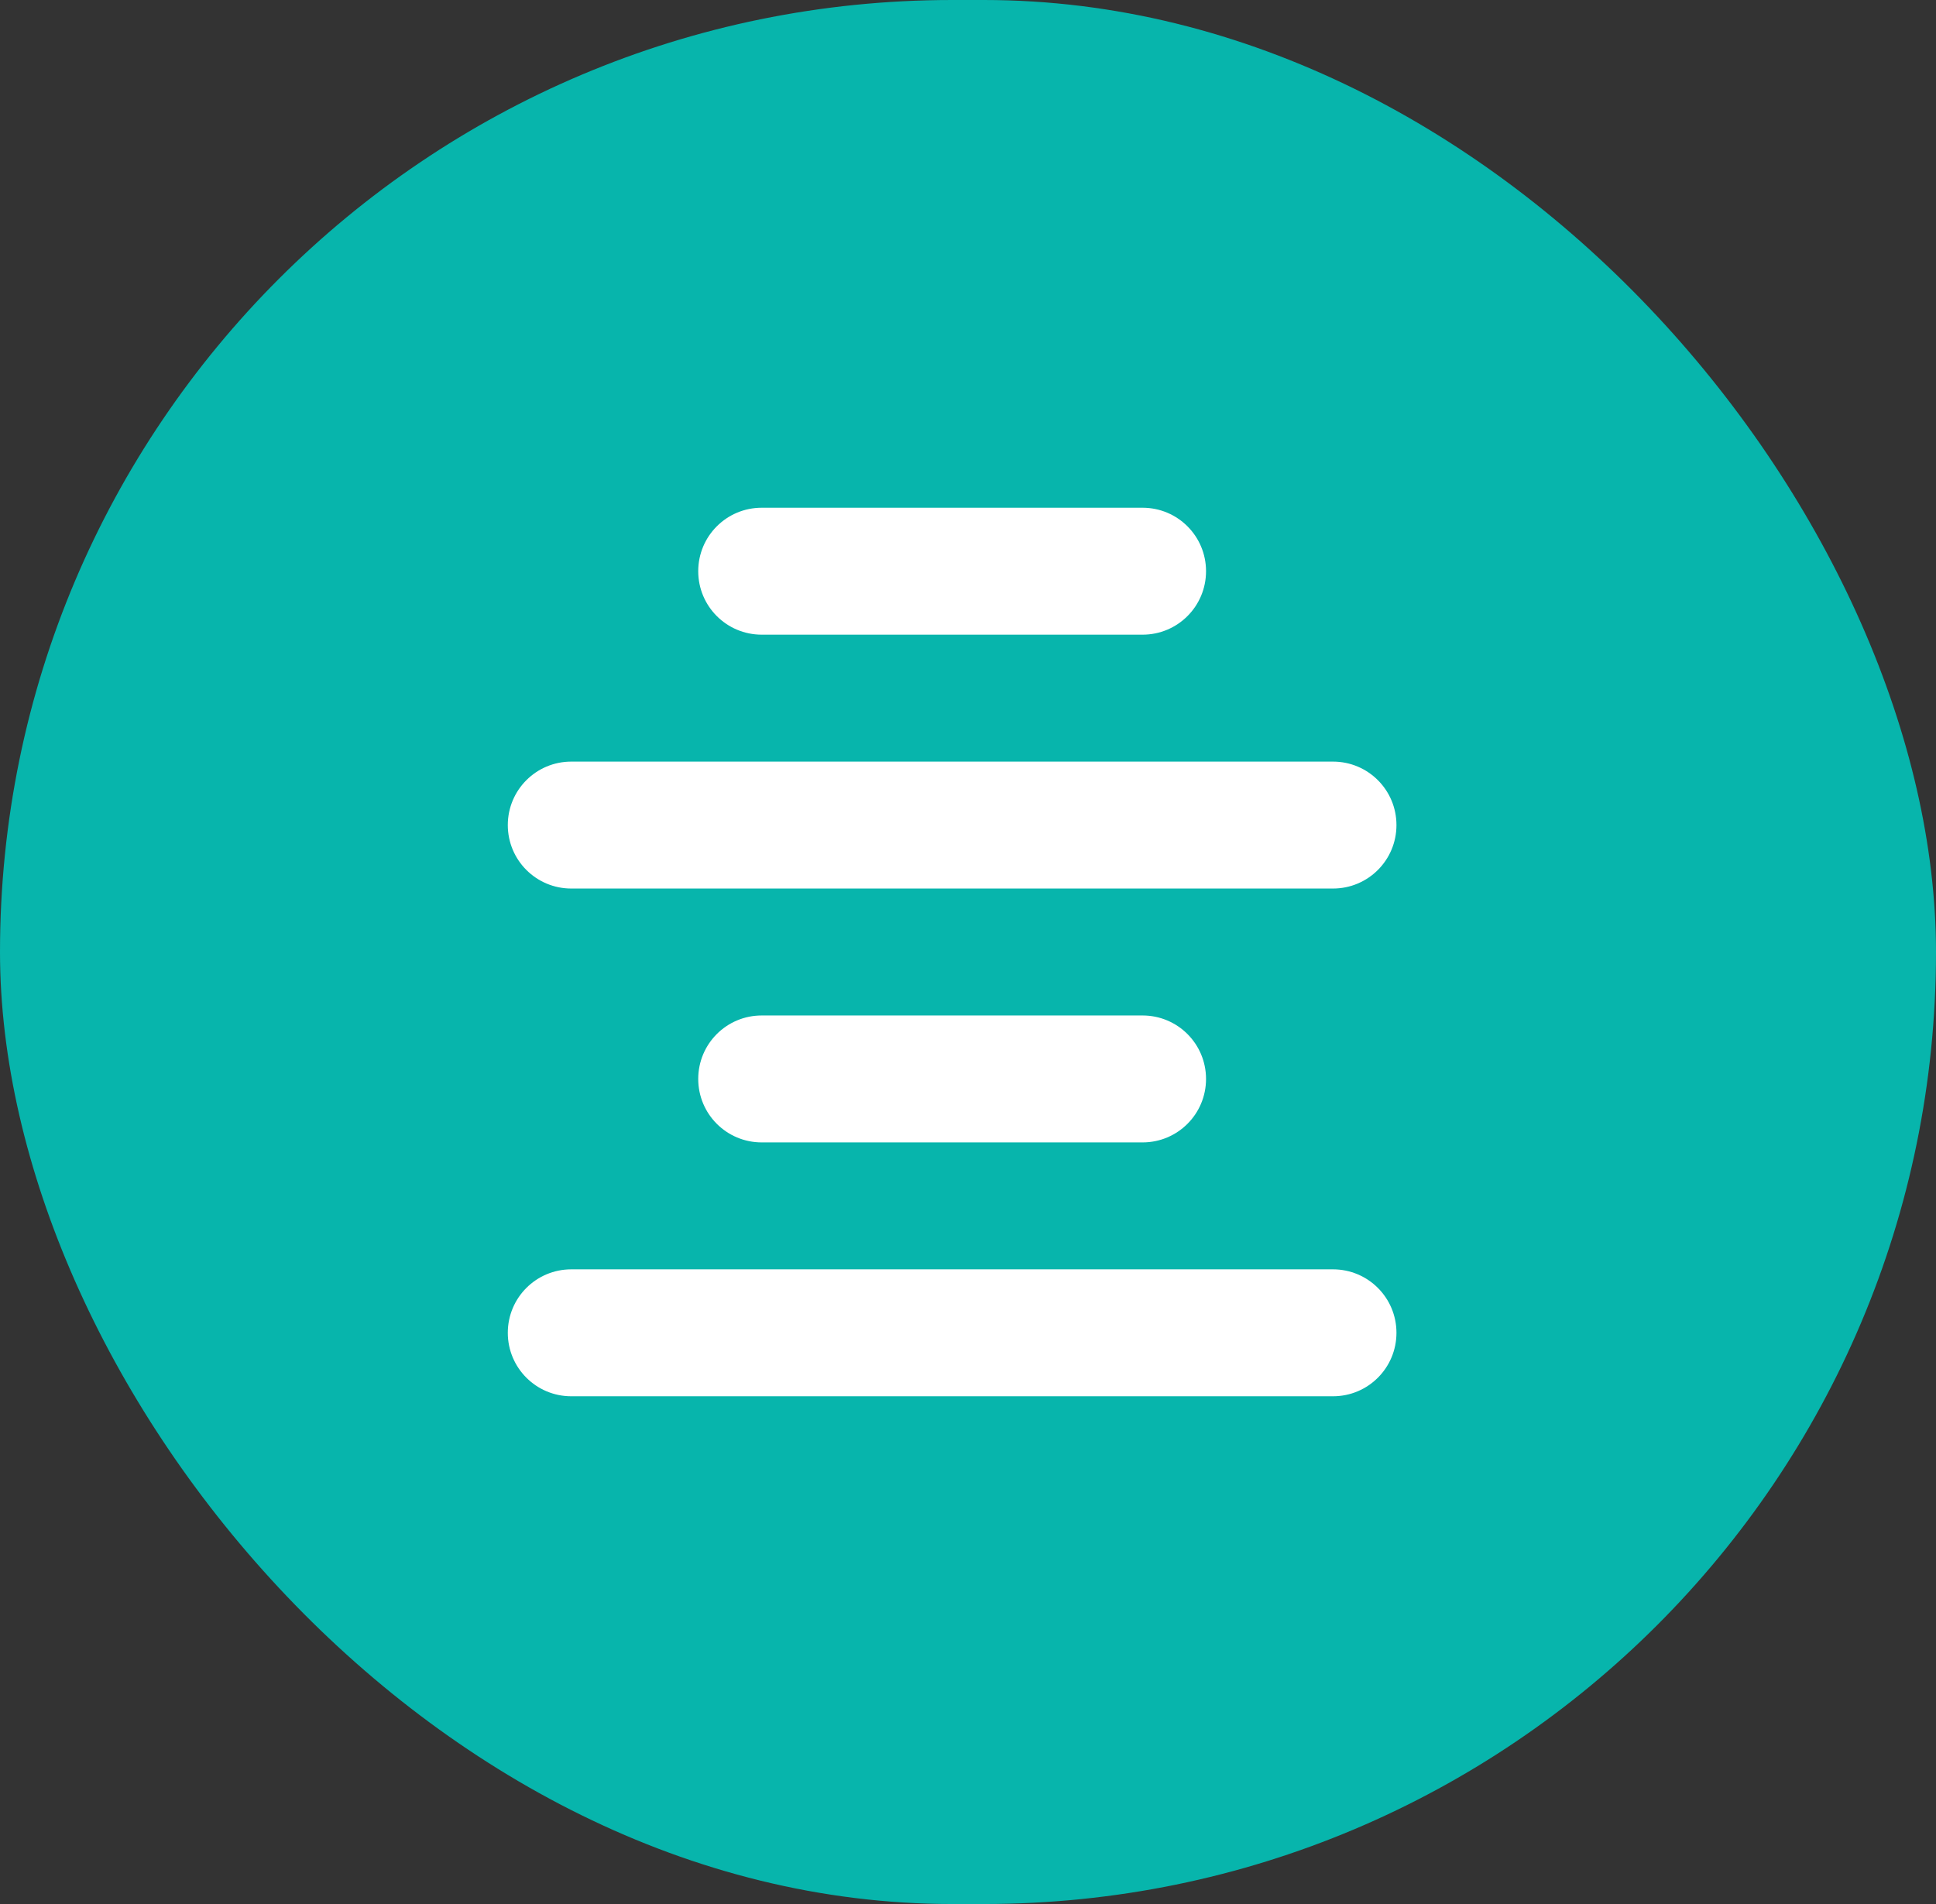 <svg width="61" height="60" viewBox="0 0 61 60" fill="none" xmlns="http://www.w3.org/2000/svg">
<rect x="0" y="0" width="61" height="60" fill="#333333" stroke="none"/>
<rect width="61" height="60" rx="30" fill="#07B5AC"/>
<path d="M38 18C38 16.894 37.106 16 36 16H24C22.894 16 22 16.894 22 18C22 19.106 22.894 20 24 20H36C37.106 20 38 19.106 38 18ZM44 26C44 24.894 43.106 24 42 24H18C16.894 24 16 24.894 16 26C16 27.106 16.894 28 18 28H42C43.106 28 44 27.106 44 26ZM16 42C16 43.106 16.894 44 18 44H42C43.106 44 44 43.106 44 42C44 40.894 43.106 40 42 40H18C16.894 40 16 40.894 16 42ZM38 34C38 32.894 37.106 32 36 32H24C22.894 32 22 32.894 22 34C22 35.106 22.894 36 24 36H36C37.106 36 38 35.106 38 34Z" fill="white"/>
</svg>
